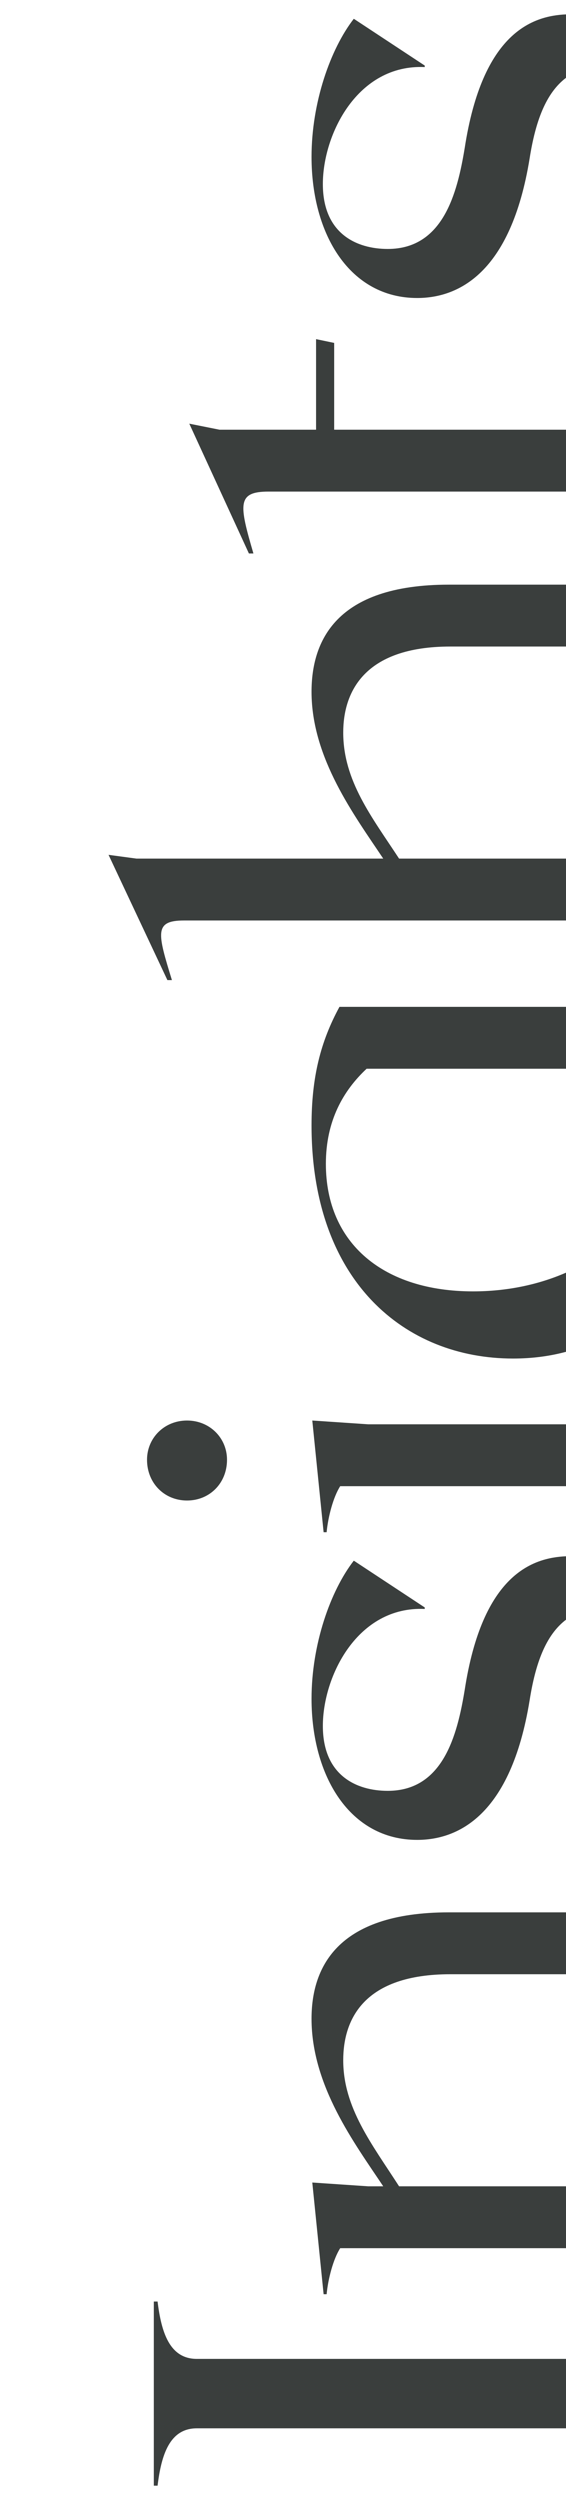 <?xml version="1.0" encoding="UTF-8"?> <svg xmlns="http://www.w3.org/2000/svg" id="Layer_1" data-name="Layer 1" width="120" height="530" viewBox="0 0 120 530"><path d="M69.09,246.74c0,16.96,12.32,27.04,31.2,27.04,7.2,0,13.9-1.43,19.71-3.97v-43.23h-42.27c-4.96,4.64-8.64,11.04-8.64,20.16Z" fill="none"></path><path d="M72.77,436.79c0,10.08,6.08,17.76,11.84,26.72h35.39v-44.96h-24.51c-18.4,0-22.72,9.6-22.72,18.24Z" fill="none"></path><path d="M72.77,155.31c0,10.24,6.08,17.92,11.84,26.72h35.39v-44.96h-24.51c-18.4,0-22.72,9.76-22.72,18.24Z" fill="none"></path><path d="M41.73,514.82c-5.76,0-7.52,5.6-8.32,12.16h-.8v-39.04h.8c.8,6.56,2.56,12.16,8.32,12.16H120v-23.47h-47.87c-1.44,2.24-2.56,6.4-2.88,9.76h-.64l-2.4-23.68,11.84,.8h3.2c-6.08-9.12-15.2-21.28-15.2-35.52,0-10.4,4.96-22.56,29.12-22.56h24.83v-62.04c-4.28,3.25-6.47,9.22-7.71,17.08-4,24.64-15.36,29.6-23.84,29.6-14.24,0-22.4-13.44-22.4-29.92,0-11.52,4-22.88,8.96-29.28l15.04,9.92v.32c-14.24-.64-21.6,14.24-21.6,24.8s7.2,13.76,13.76,13.76c11.68,0,14.72-11.68,16.32-21.44,3.77-24.44,14.37-27.97,21.47-28.29v-14.86h-47.87c-1.44,2.24-2.56,6.4-2.88,9.76h-.64l-2.4-23.68,11.84,.8h41.95v-15.37c-3.44,.93-7.18,1.43-11.23,1.43-22.88,0-42.72-16.32-42.72-49.44,0-10.24,1.92-17.76,5.92-25.12h48.03v-18.32H39.01c-6.4,0-5.6,2.72-2.56,12.64h-.96l-12.48-26.56,5.92,.8h52.32c-6.08-9.12-15.2-21.28-15.2-35.36,0-10.56,4.96-22.72,29.12-22.72h24.83v-19.73H56.93c-6.72,0-6.24,2.72-3.2,13.12h-.96l-12.64-27.52,6.4,1.28h20.48v-19.2l3.84,.8v18.4h49.15V16.5c-4.28,3.25-6.47,9.22-7.71,17.08-4,24.64-15.36,29.6-23.84,29.6-14.24,0-22.4-13.44-22.4-29.92,0-11.52,4-22.88,8.96-29.28l15.04,9.92v.32c-14.24-.64-21.6,14.24-21.6,24.8s7.2,13.76,13.76,13.76c11.68,0,14.72-11.68,16.32-21.44,3.77-24.44,14.37-27.97,21.47-28.29V0H0V530H120v-15.18H41.73Zm-2.08-213.66c4.8,0,8.48,3.68,8.48,8.32,0,4.96-3.68,8.64-8.48,8.64s-8.48-3.68-8.48-8.64c0-4.64,3.68-8.32,8.48-8.32Z" fill="none"></path><path d="M33.41,487.94h-.8v39.04h.8c.8-6.56,2.56-12.16,8.32-12.16H120v-14.72H41.73c-5.76,0-7.52-5.6-8.32-12.16Z" fill="#3a3e3d"></path><path d="M66.05,427.99c0,14.24,9.12,26.4,15.2,35.52h-3.2l-11.84-.8,2.4,23.68h.64c.32-3.36,1.44-7.52,2.88-9.76h47.87v-13.12h-35.39c-5.76-8.96-11.84-16.64-11.84-26.72,0-8.64,4.32-18.24,22.72-18.24h24.51v-13.12h-24.83c-24.16,0-29.12,12.16-29.12,22.56Z" fill="#3a3e3d"></path><path d="M98.53,358.23c-1.6,9.76-4.64,21.44-16.32,21.44-6.56,0-13.76-3.2-13.76-13.76s7.36-25.44,21.6-24.8v-.32l-15.04-9.92c-4.96,6.4-8.96,17.76-8.96,29.28,0,16.48,8.16,29.92,22.4,29.92,8.48,0,19.84-4.96,23.84-29.6,1.24-7.86,3.43-13.83,7.71-17.08v-13.45c-7.1,.32-17.7,3.85-21.47,28.29Z" fill="#3a3e3d"></path><path d="M39.65,318.12c4.8,0,8.48-3.68,8.48-8.64,0-4.64-3.68-8.32-8.48-8.32s-8.48,3.68-8.48,8.32c0,4.96,3.68,8.64,8.48,8.64Z" fill="#3a3e3d"></path><path d="M66.21,301.16l2.4,23.68h.64c.32-3.36,1.44-7.52,2.88-9.76h47.87v-13.12h-41.95l-11.84-.8Z" fill="#3a3e3d"></path><path d="M66.05,238.58c0,33.12,19.84,49.44,42.72,49.44,4.05,0,7.79-.5,11.23-1.43v-16.78c-5.81,2.54-12.51,3.97-19.71,3.97-18.88,0-31.2-10.08-31.2-27.04,0-9.12,3.68-15.52,8.64-20.16h42.27v-13.12h-48.03c-4,7.36-5.92,14.88-5.92,25.12Z" fill="#3a3e3d"></path><path d="M66.05,146.67c0,14.08,9.12,26.24,15.2,35.36H28.93l-5.92-.8,12.48,26.56h.96c-3.04-9.92-3.84-12.64,2.56-12.64H120v-13.12h-35.39c-5.76-8.8-11.84-16.48-11.84-26.72,0-8.48,4.32-18.24,22.72-18.24h24.51v-13.12h-24.83c-24.16,0-29.12,12.16-29.12,22.72Z" fill="#3a3e3d"></path><path d="M70.85,72.7l-3.84-.8v19.2h-20.48l-6.4-1.28,12.64,27.52h.96c-3.04-10.4-3.52-13.12,3.2-13.12h63.07v-13.12h-49.15v-18.4Z" fill="#3a3e3d"></path><path d="M98.53,31.34c-1.6,9.76-4.64,21.44-16.32,21.44-6.56,0-13.76-3.2-13.76-13.76s7.36-25.44,21.6-24.8v-.32l-15.04-9.92c-4.96,6.4-8.96,17.76-8.96,29.28,0,16.48,8.16,29.92,22.4,29.92,8.48,0,19.84-4.96,23.84-29.6,1.24-7.86,3.43-13.83,7.71-17.08V3.05c-7.1,.32-17.7,3.85-21.47,28.29Z" fill="#3a3e3d"></path></svg> 